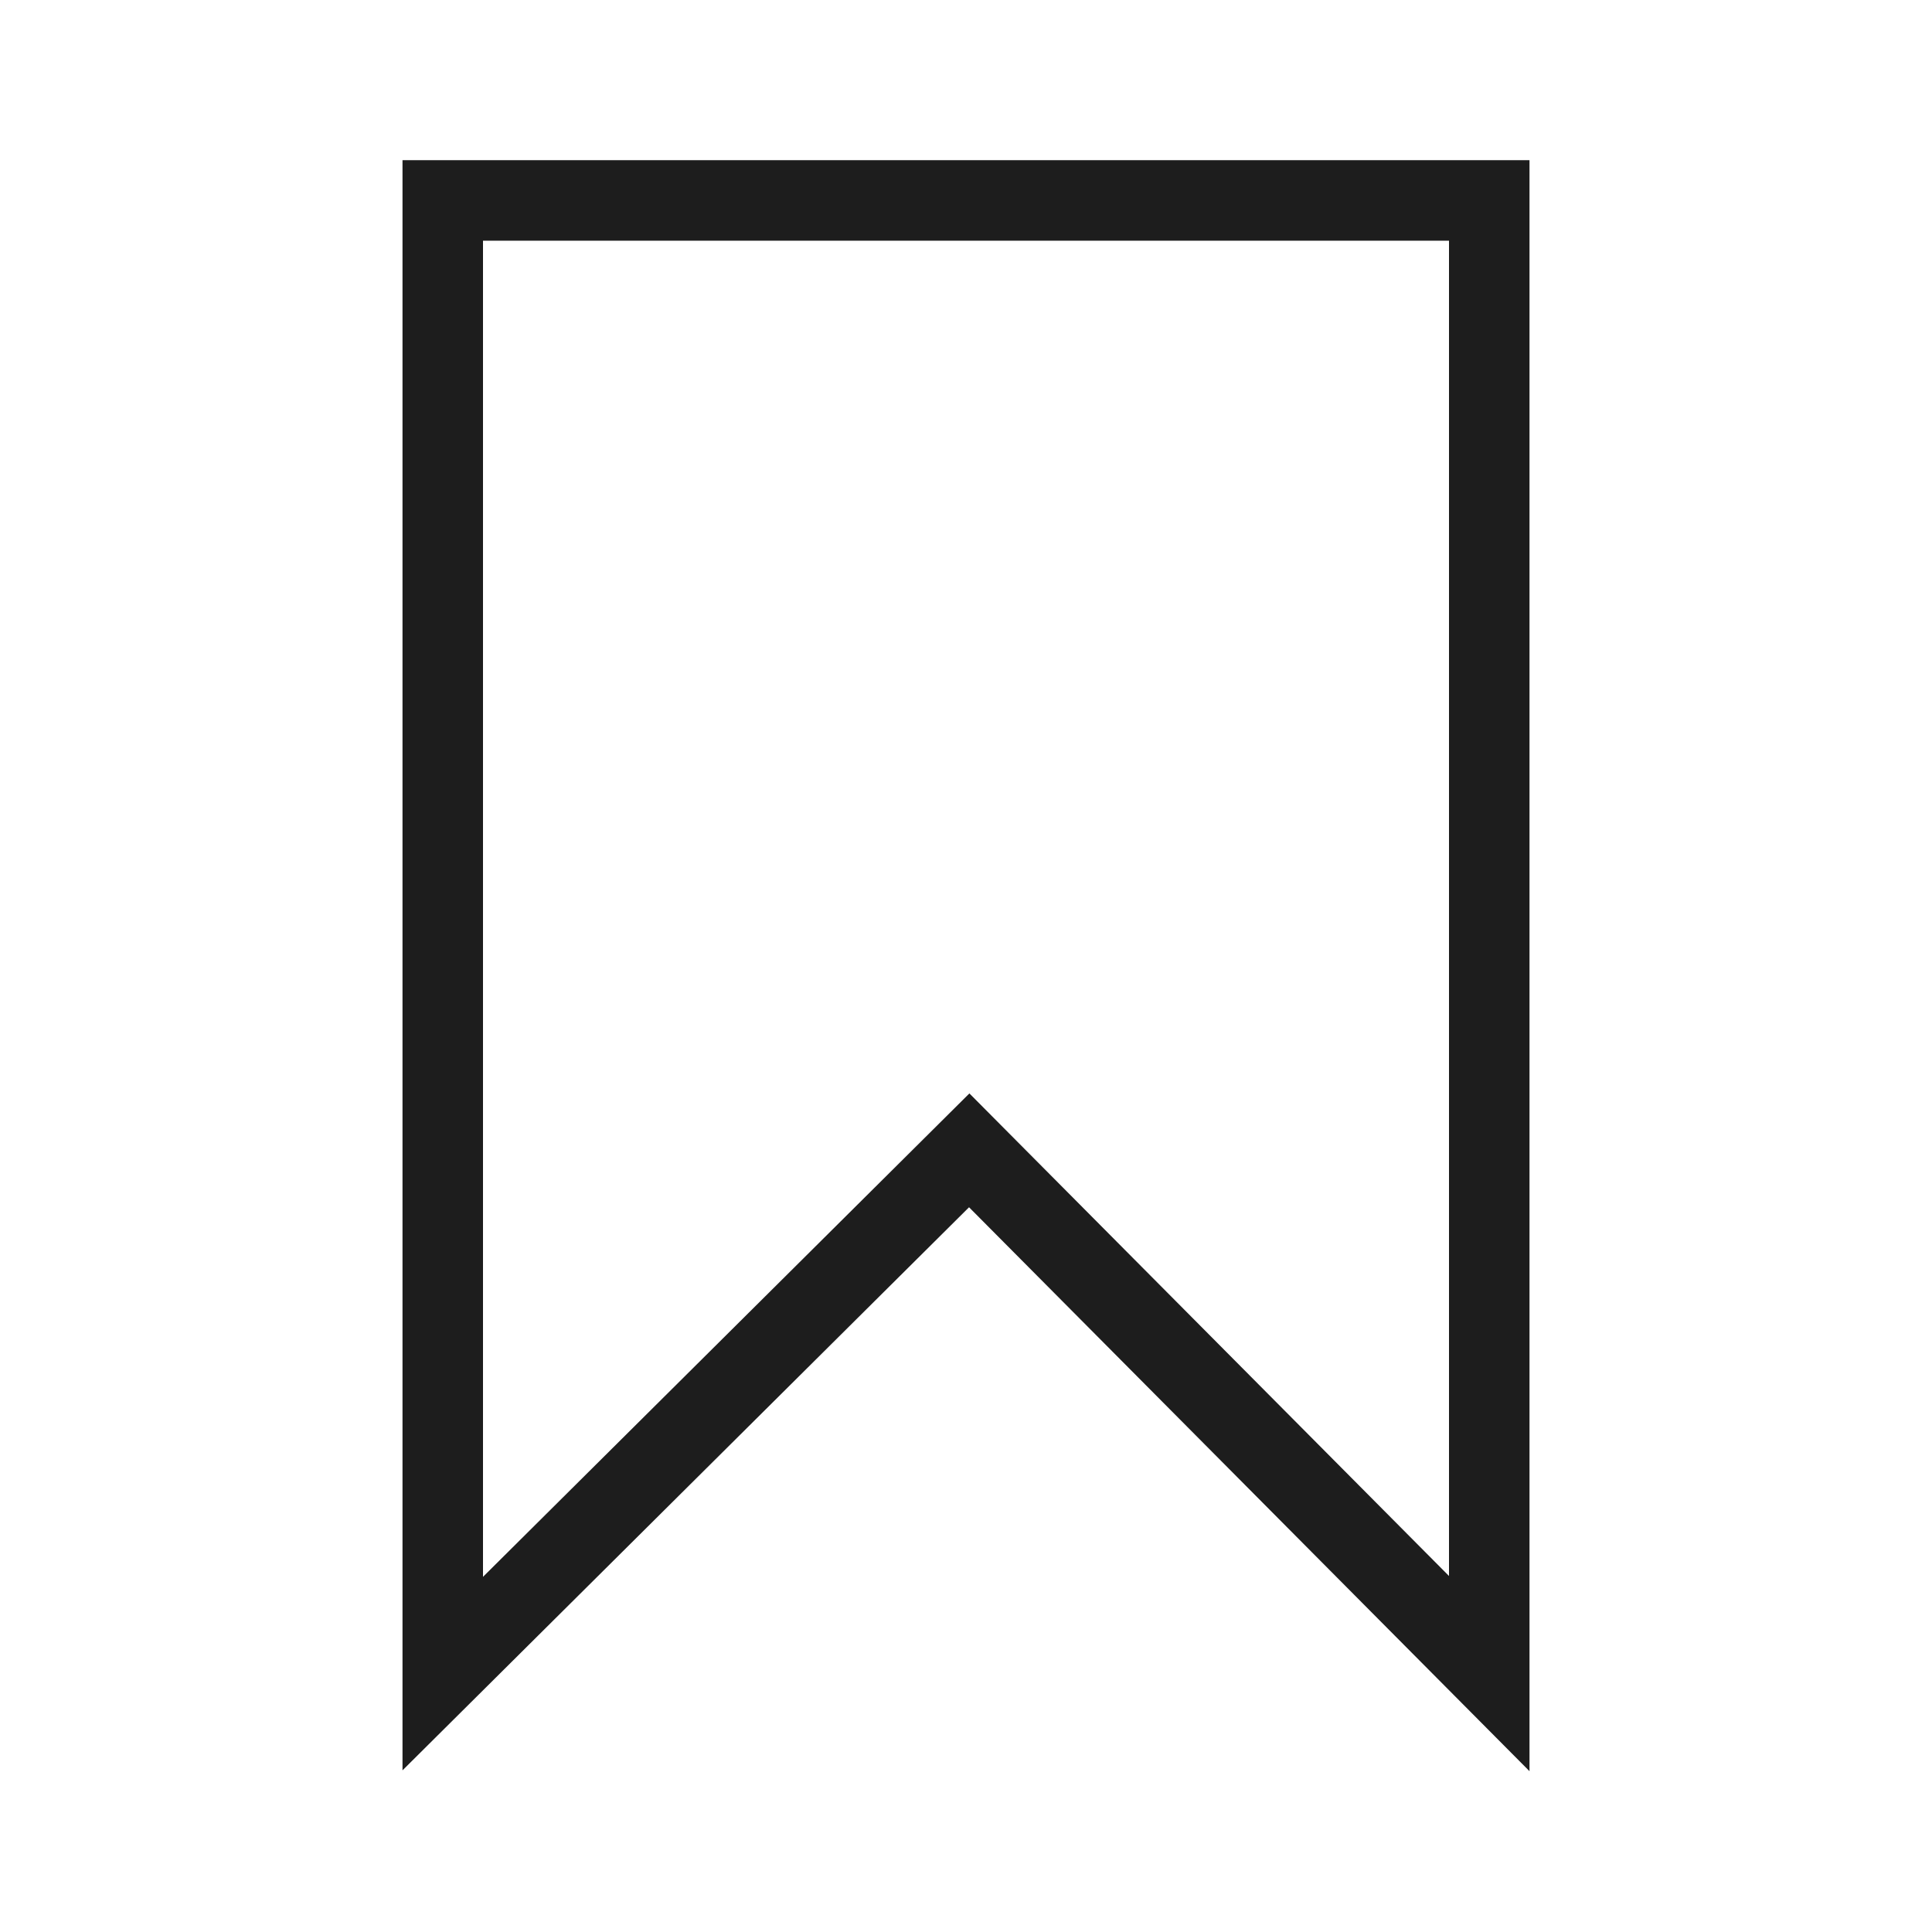 <svg xmlns="http://www.w3.org/2000/svg" viewBox="0 0 24 24"><defs><style>.cls-1,.cls-2{fill:none;}.cls-1{stroke:#1D1D1D;stroke-miterlimit:10;}</style></defs><g id="Layer_2" data-name="Layer 2"><g id="Layer_1-2" data-name="Layer 1"><polygon class="cls-1" points="5.5 2.49 5.5 20.79 12.04 14.29 18.5 20.79 18.5 2.49 5.5 2.49"/><rect class="cls-2" width="24" height="24"/></g></g></svg>